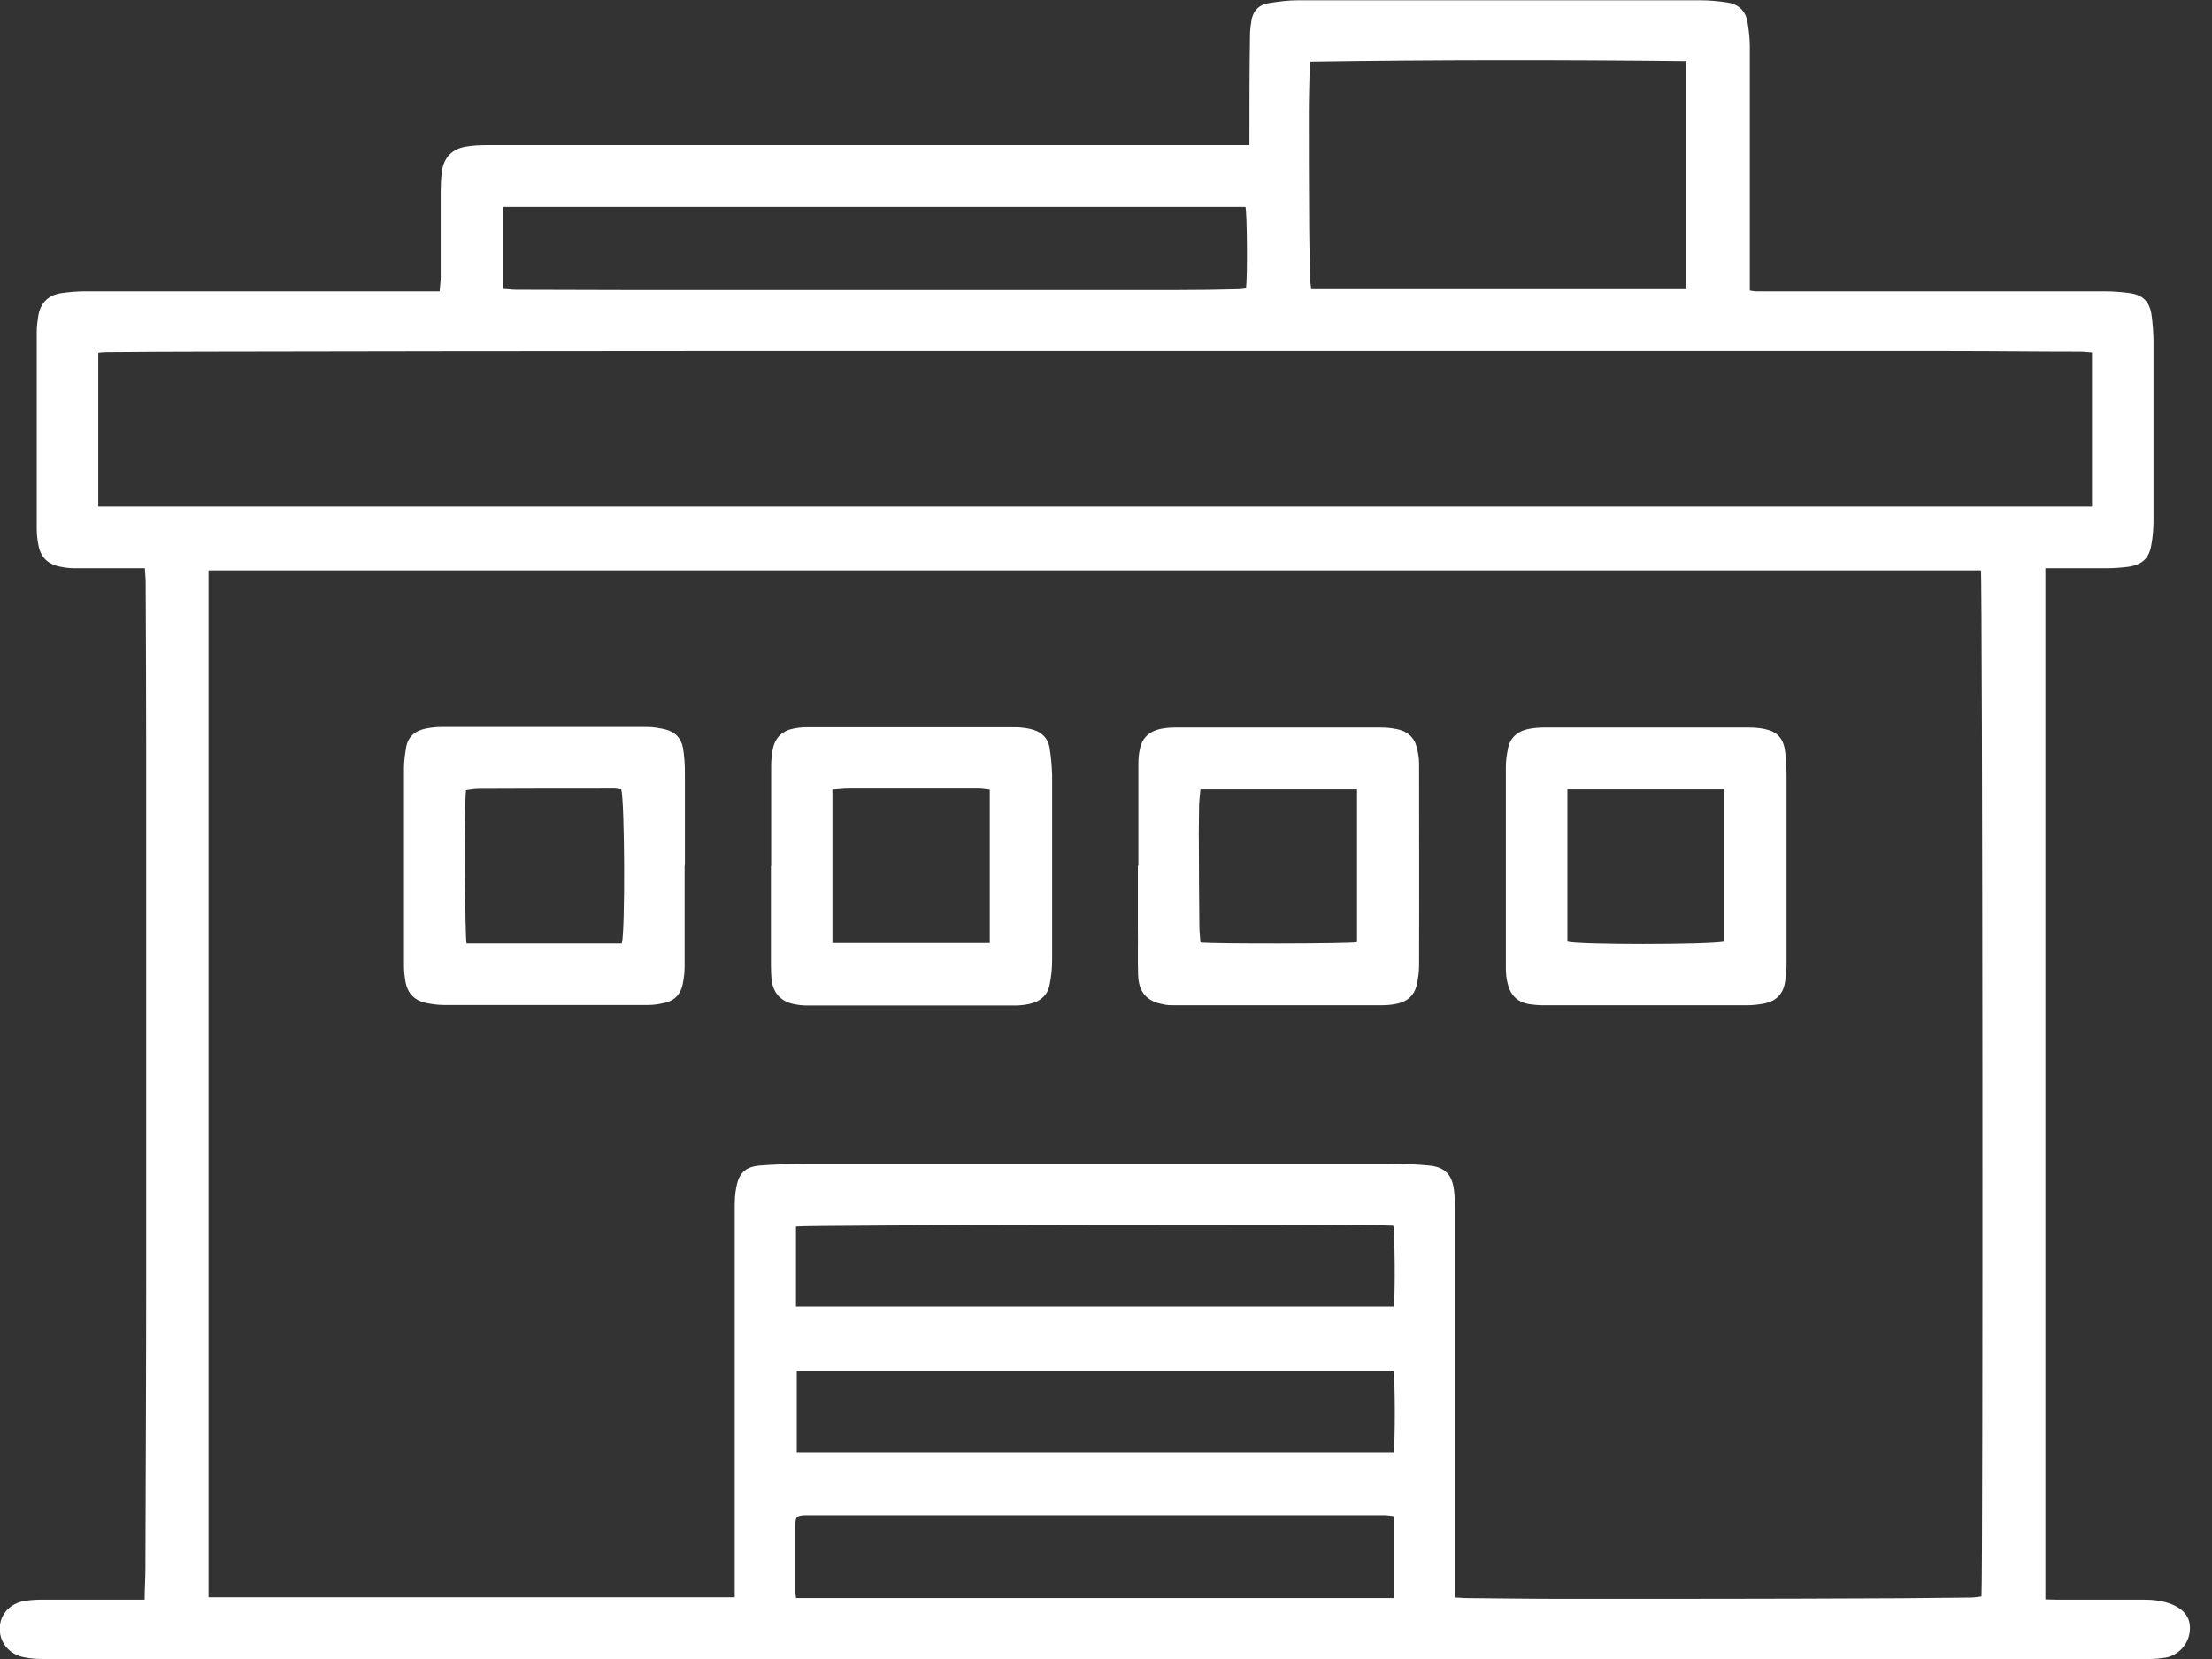 <svg width="56" height="42" viewBox="0 0 56 42" fill="none" xmlns="http://www.w3.org/2000/svg">
<rect x="0" y="0" width="56" height="42" fill="#333333" stroke="none"/>
<path d="M3.661 40.497C3.661 40.227 3.681 39.977 3.681 39.735C3.688 37.274 3.701 34.813 3.701 32.353C3.701 27.971 3.701 23.582 3.701 19.2C3.701 17.717 3.694 16.227 3.688 14.744C3.688 14.636 3.674 14.521 3.667 14.386H3.371C2.879 14.386 2.393 14.386 1.901 14.386C1.773 14.386 1.645 14.373 1.524 14.346C1.207 14.285 1.025 14.103 0.971 13.793C0.944 13.658 0.93 13.517 0.93 13.375C0.93 11.717 0.93 10.058 0.93 8.4C0.93 8.258 0.95 8.124 0.971 7.982C1.031 7.665 1.22 7.476 1.544 7.422C1.739 7.395 1.941 7.375 2.144 7.375C5.049 7.375 7.962 7.375 10.867 7.375H11.13C11.137 7.254 11.157 7.139 11.157 7.018C11.157 6.297 11.157 5.569 11.157 4.847C11.157 4.685 11.164 4.53 11.184 4.369C11.225 3.998 11.44 3.762 11.818 3.708C11.986 3.681 12.162 3.674 12.337 3.674C18.674 3.674 25.011 3.674 31.348 3.674H31.631V3.445C31.631 2.602 31.631 1.76 31.645 0.917C31.645 0.789 31.658 0.667 31.679 0.539C31.712 0.29 31.861 0.121 32.11 0.081C32.359 0.04 32.616 0.007 32.865 0.007C34.402 0.007 35.932 0.007 37.47 0.007C39.324 0.007 41.177 0.007 43.038 0.007C43.267 0.007 43.49 0.027 43.719 0.061C44.002 0.101 44.184 0.263 44.238 0.539C44.272 0.748 44.299 0.957 44.299 1.173C44.299 3.148 44.299 5.124 44.299 7.106V7.355C44.359 7.362 44.413 7.375 44.461 7.375C44.562 7.375 44.663 7.375 44.764 7.375C47.595 7.375 50.434 7.375 53.265 7.375C53.474 7.375 53.676 7.389 53.885 7.416C54.243 7.456 54.425 7.631 54.472 7.989C54.499 8.204 54.519 8.427 54.519 8.643C54.519 10.146 54.519 11.656 54.519 13.159C54.519 13.368 54.505 13.584 54.465 13.793C54.411 14.13 54.236 14.292 53.899 14.346C53.703 14.373 53.501 14.386 53.299 14.386C52.861 14.386 52.429 14.386 51.991 14.386H51.782V40.49C51.87 40.49 51.957 40.497 52.052 40.497C52.786 40.497 53.528 40.497 54.263 40.497C54.505 40.497 54.742 40.524 54.971 40.611C55.321 40.753 55.476 40.982 55.436 41.312C55.402 41.629 55.146 41.912 54.822 41.966C54.688 41.986 54.553 42 54.425 42C48.6 42 42.782 42 36.957 42C25.011 42 13.065 42 1.119 42C0.95 42 0.782 41.993 0.62 41.959C0.243 41.892 -0.007 41.596 -0.007 41.238C-0.007 40.874 0.249 40.591 0.627 40.53C0.782 40.503 0.944 40.497 1.106 40.497C1.867 40.497 2.636 40.497 3.398 40.497C3.472 40.497 3.546 40.497 3.647 40.497H3.661ZM36.849 40.443C36.944 40.443 37.018 40.456 37.085 40.456C37.928 40.463 38.771 40.476 39.62 40.476C42.243 40.476 44.858 40.476 47.481 40.463C48.29 40.463 49.105 40.449 49.914 40.443C49.995 40.443 50.083 40.422 50.164 40.416C50.204 40.031 50.191 14.582 50.151 14.44H5.279V40.436H18.6V40.166C18.6 36.964 18.6 33.755 18.6 30.553C18.6 30.391 18.607 30.222 18.64 30.061C18.701 29.71 18.863 29.541 19.22 29.508C19.625 29.474 20.036 29.467 20.44 29.467C25.362 29.467 30.29 29.467 35.211 29.467C35.541 29.467 35.865 29.474 36.195 29.508C36.58 29.548 36.762 29.744 36.809 30.121C36.829 30.283 36.836 30.452 36.836 30.62C36.836 33.802 36.836 36.991 36.836 40.173V40.443H36.849ZM2.494 12.822H52.962V8.926C52.854 8.919 52.76 8.906 52.658 8.906C51.559 8.906 50.461 8.892 49.362 8.892C47.622 8.892 45.876 8.892 44.137 8.892C35.218 8.892 26.305 8.892 17.386 8.892C13.328 8.892 9.27 8.899 5.204 8.906C4.368 8.906 3.532 8.912 2.69 8.919C2.622 8.919 2.562 8.926 2.488 8.933V12.822H2.494ZM33.175 1.564C33.168 1.652 33.155 1.712 33.155 1.766C33.148 2.124 33.135 2.481 33.135 2.838C33.135 3.694 33.135 4.551 33.142 5.407C33.142 5.96 33.155 6.506 33.168 7.058C33.168 7.146 33.189 7.234 33.195 7.321H42.688V1.551C39.519 1.517 36.357 1.517 33.175 1.564ZM12.735 5.238V7.315C12.849 7.315 12.957 7.335 13.058 7.335C13.955 7.335 14.852 7.342 15.748 7.342C18.337 7.342 20.933 7.342 23.521 7.342C25.631 7.342 27.741 7.342 29.852 7.342C30.357 7.342 30.856 7.335 31.355 7.321C31.422 7.321 31.483 7.308 31.544 7.301C31.584 7.004 31.571 5.386 31.53 5.238C25.274 5.238 19.011 5.238 12.728 5.238H12.735ZM35.299 38.386C35.198 38.373 35.123 38.359 35.043 38.359C34.786 38.359 34.53 38.359 34.281 38.359H20.541C20.481 38.359 20.42 38.359 20.36 38.359C20.171 38.373 20.137 38.407 20.137 38.589C20.137 39.169 20.137 39.742 20.137 40.321C20.137 40.368 20.151 40.409 20.151 40.456H35.292V38.393L35.299 38.386ZM20.171 36.769H35.279C35.326 36.58 35.319 34.861 35.279 34.706H20.171C20.171 35.4 20.171 36.081 20.171 36.769ZM20.151 33.074H35.285C35.326 32.825 35.312 31.166 35.272 31.031C34.807 30.991 20.305 31.011 20.151 31.052V33.074ZM41.643 25.449C40.773 25.449 39.903 25.449 39.034 25.449C38.926 25.449 38.818 25.436 38.717 25.422C38.42 25.375 38.238 25.193 38.171 24.91C38.137 24.782 38.123 24.647 38.123 24.519C38.123 22.814 38.123 21.108 38.123 19.409C38.123 19.261 38.144 19.119 38.171 18.977C38.218 18.694 38.4 18.519 38.683 18.458C38.811 18.431 38.946 18.418 39.081 18.418C40.813 18.418 42.553 18.418 44.285 18.418C44.42 18.418 44.555 18.431 44.683 18.458C44.98 18.519 45.148 18.694 45.189 18.998C45.216 19.207 45.229 19.422 45.229 19.631C45.229 21.236 45.229 22.84 45.229 24.445C45.229 24.593 45.209 24.735 45.189 24.876C45.142 25.16 44.966 25.341 44.683 25.402C44.541 25.429 44.393 25.449 44.245 25.449C43.382 25.449 42.519 25.449 41.656 25.449H41.643ZM43.652 23.845V19.982H39.681V23.838C39.95 23.919 43.2 23.919 43.652 23.838V23.845ZM17.332 21.91C17.332 22.766 17.332 23.622 17.332 24.479C17.332 24.627 17.312 24.768 17.285 24.91C17.238 25.153 17.096 25.321 16.854 25.382C16.712 25.416 16.564 25.443 16.422 25.443C14.697 25.443 12.964 25.443 11.238 25.443C11.09 25.443 10.941 25.422 10.8 25.395C10.483 25.328 10.308 25.139 10.261 24.829C10.24 24.708 10.227 24.58 10.227 24.452C10.227 22.78 10.227 21.108 10.227 19.436C10.227 19.267 10.254 19.092 10.281 18.924C10.328 18.647 10.51 18.499 10.78 18.445C10.908 18.418 11.043 18.404 11.177 18.404C12.91 18.404 14.649 18.404 16.382 18.404C16.537 18.404 16.692 18.431 16.84 18.465C17.09 18.526 17.252 18.688 17.292 18.944C17.326 19.146 17.339 19.355 17.339 19.557C17.339 20.339 17.339 21.121 17.339 21.903L17.332 21.91ZM15.728 19.982C15.674 19.982 15.62 19.962 15.559 19.962C14.413 19.962 13.267 19.962 12.128 19.968C12.013 19.968 11.905 19.989 11.798 20.002C11.751 20.319 11.771 23.75 11.811 23.885H15.742C15.829 23.582 15.816 20.319 15.728 19.982ZM28.82 21.917C28.82 21.047 28.82 20.177 28.82 19.315C28.82 19.193 28.834 19.065 28.861 18.944C28.921 18.681 29.096 18.519 29.36 18.458C29.481 18.431 29.609 18.418 29.737 18.418C31.476 18.418 33.216 18.418 34.962 18.418C35.096 18.418 35.231 18.431 35.359 18.458C35.616 18.506 35.798 18.654 35.865 18.91C35.899 19.045 35.926 19.186 35.926 19.321C35.926 21.034 35.932 22.739 35.926 24.452C35.926 24.613 35.899 24.782 35.865 24.944C35.804 25.2 35.629 25.355 35.373 25.409C35.252 25.436 35.123 25.449 34.995 25.449C33.236 25.449 31.476 25.449 29.71 25.449C29.629 25.449 29.548 25.449 29.467 25.429C29.036 25.355 28.827 25.126 28.813 24.681C28.8 24.29 28.813 23.899 28.807 23.508C28.807 22.975 28.807 22.449 28.807 21.917H28.82ZM34.355 19.982H30.391C30.377 20.117 30.364 20.238 30.357 20.36C30.357 20.69 30.344 21.02 30.351 21.351C30.351 22.052 30.357 22.753 30.364 23.461C30.364 23.596 30.384 23.73 30.391 23.858C30.647 23.899 34.2 23.892 34.355 23.852V19.975V19.982ZM19.523 21.917C19.523 21.074 19.523 20.231 19.523 19.389C19.523 19.24 19.537 19.085 19.571 18.937C19.631 18.667 19.813 18.499 20.09 18.445C20.191 18.425 20.299 18.411 20.407 18.411C22.166 18.411 23.933 18.411 25.692 18.411C25.82 18.411 25.948 18.425 26.07 18.452C26.339 18.506 26.535 18.667 26.575 18.951C26.609 19.173 26.629 19.395 26.636 19.625C26.636 21.182 26.636 22.739 26.636 24.303C26.636 24.506 26.616 24.715 26.575 24.917C26.528 25.193 26.339 25.355 26.063 25.416C25.942 25.443 25.813 25.456 25.685 25.456C23.939 25.456 22.186 25.456 20.44 25.456C20.326 25.456 20.211 25.443 20.103 25.422C19.753 25.348 19.564 25.126 19.53 24.775C19.523 24.661 19.517 24.553 19.517 24.438V21.93L19.523 21.917ZM25.058 23.885V19.989C24.964 19.982 24.876 19.962 24.789 19.962C23.683 19.962 22.577 19.962 21.472 19.962C21.344 19.962 21.209 19.982 21.074 19.989V23.872H25.052L25.058 23.885Z" fill="white"/>
</svg>
